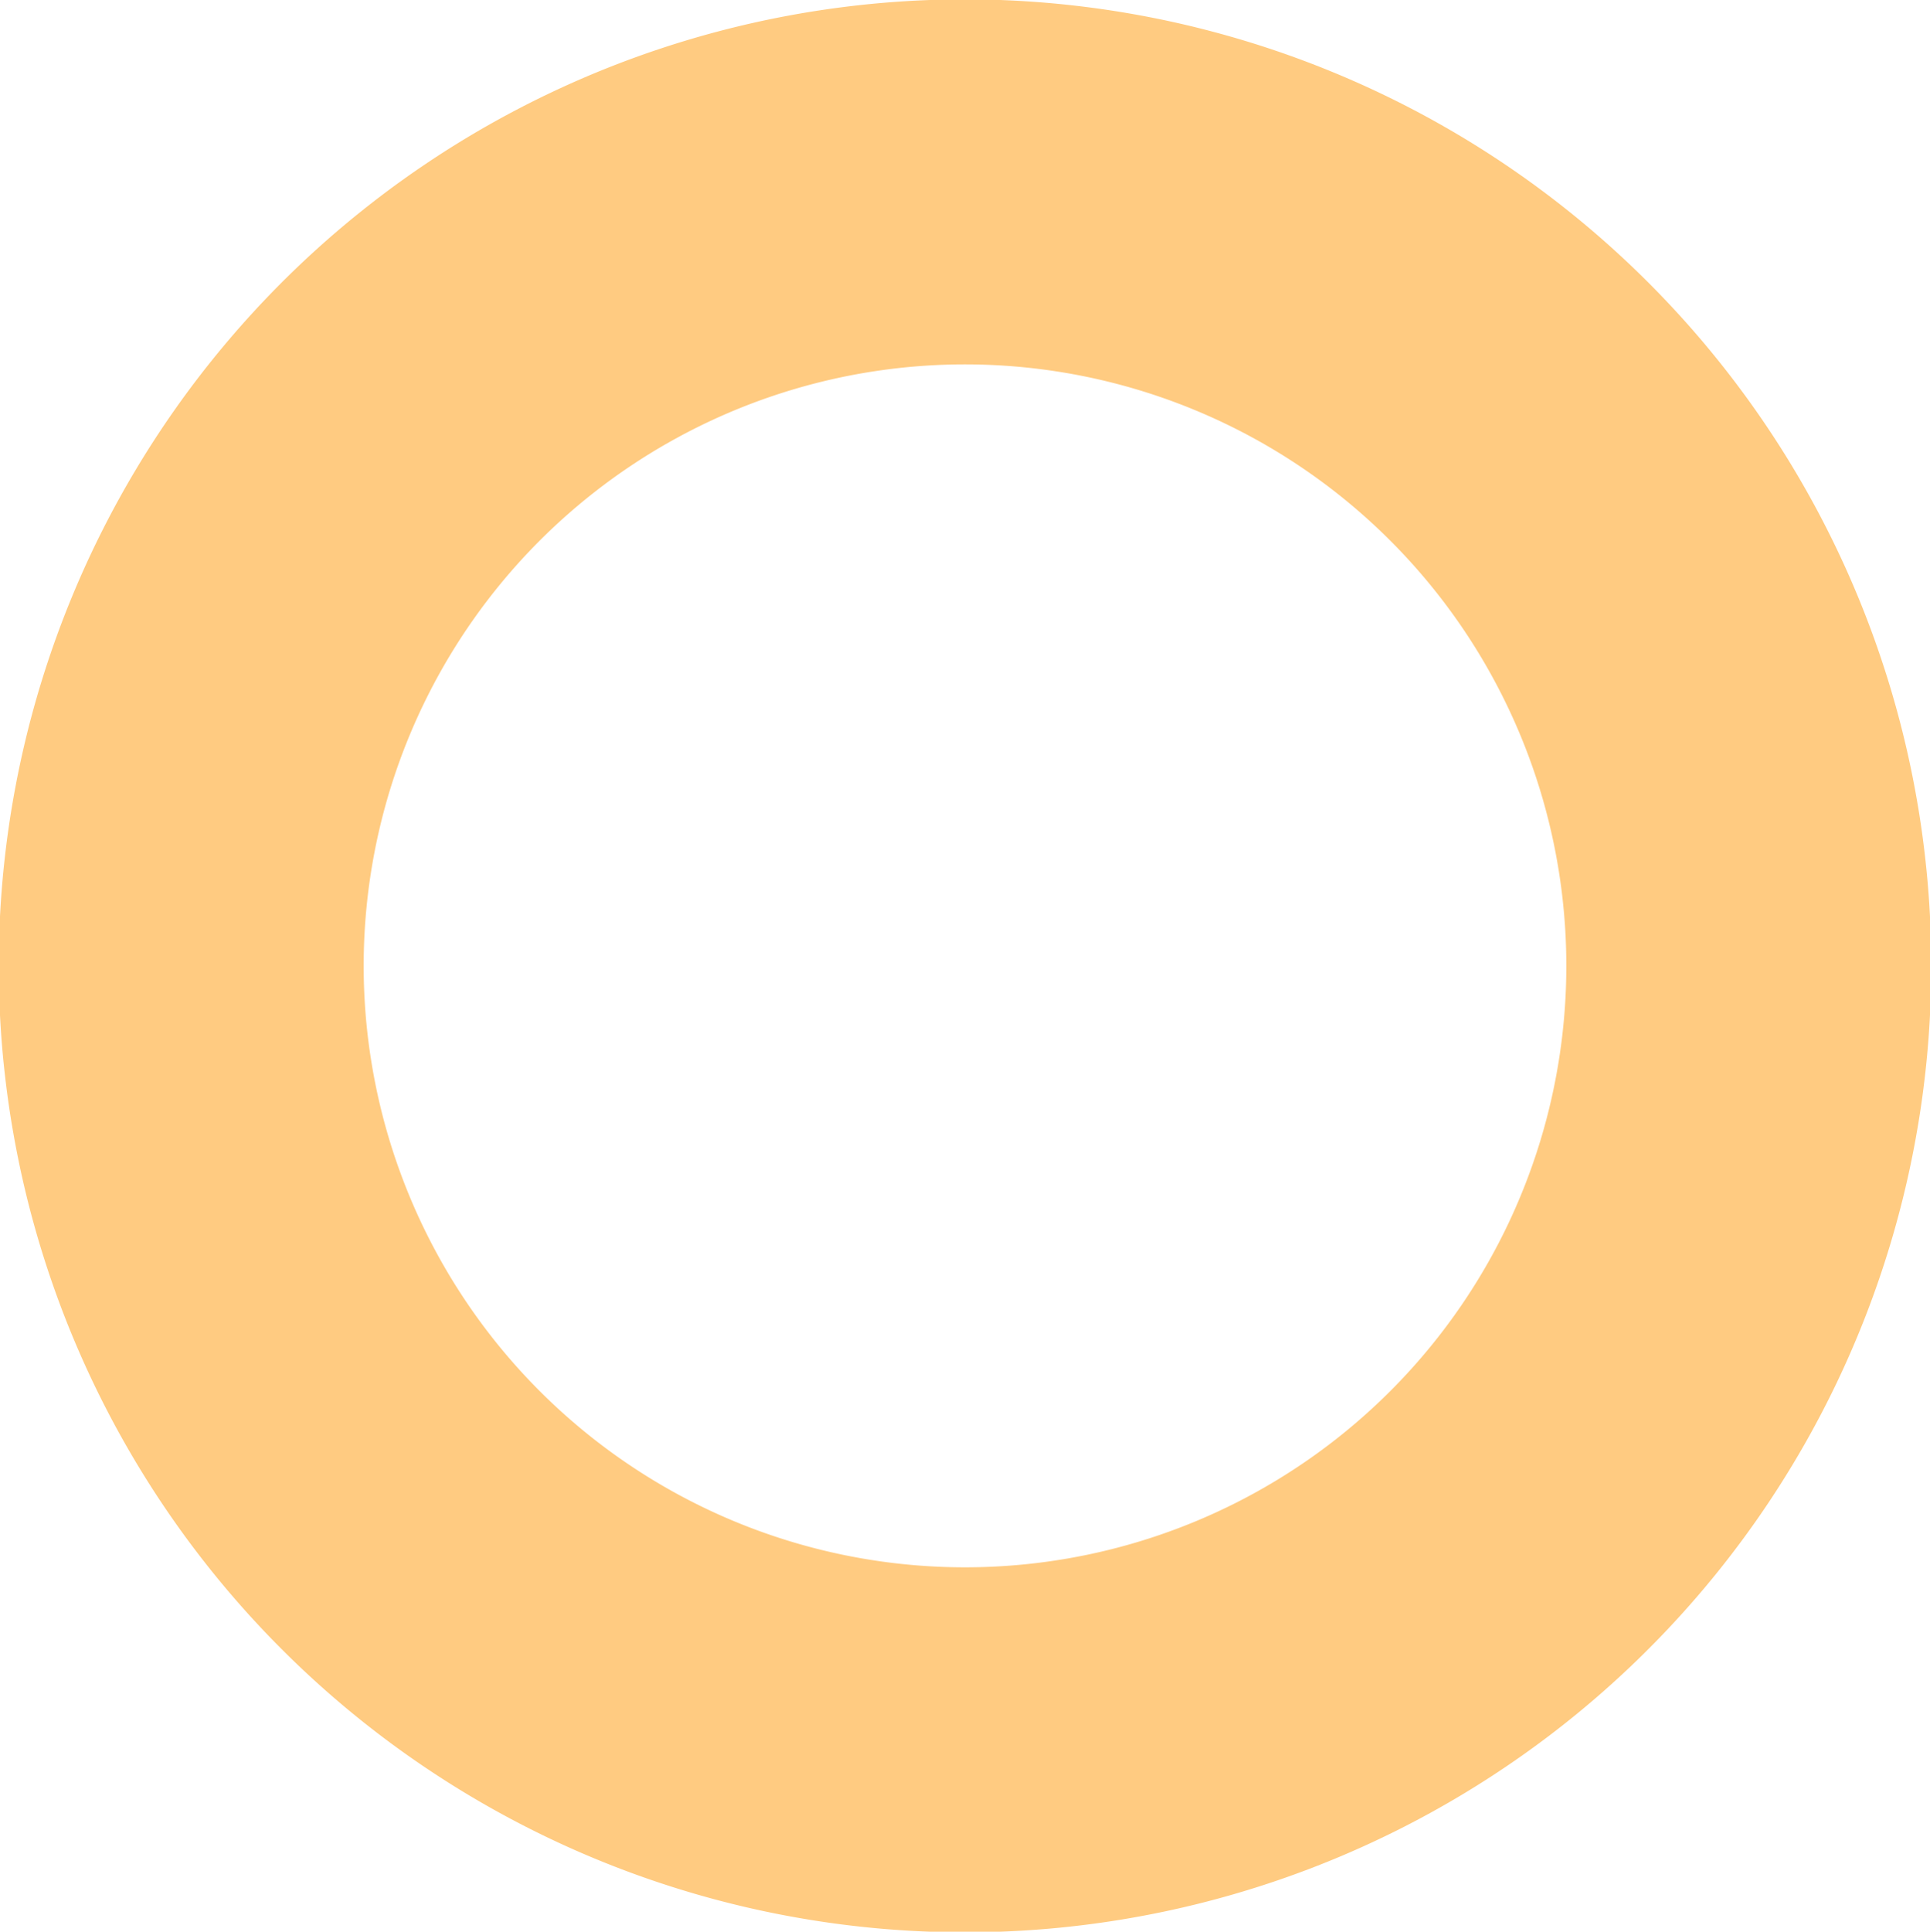 <svg xmlns="http://www.w3.org/2000/svg" width="12.312" height="12.32" viewBox="0 0 12.312 12.32">
  <defs>
    <style>
      .cls-1 {
        fill: none;
        stroke: #ffcb81;
        stroke-linecap: round;
        stroke-linejoin: round;
        stroke-miterlimit: 10;
        stroke-width: 2.328px;
        fill-rule: evenodd;
      }
    </style>
  </defs>
  <path id="_-e-Stroke_10" data-name="-e-Stroke 10" class="cls-1" d="M131,8035a5,5,0,1,1-5-5A5,5,0,0,1,131,8035Z" transform="translate(-119.844 -8028.84)"/>
</svg>
